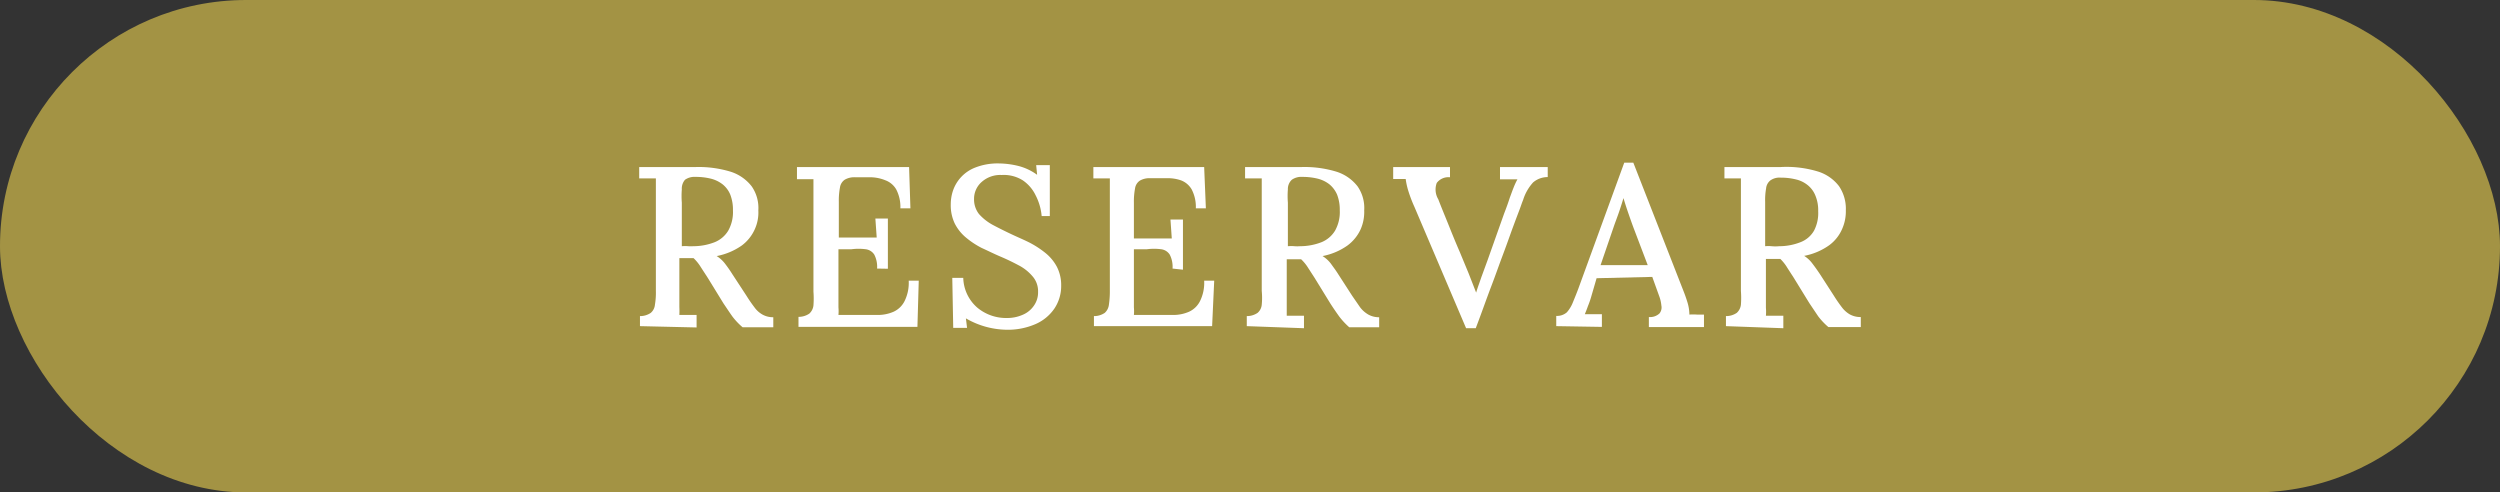 <svg xmlns="http://www.w3.org/2000/svg" viewBox="0 0 132 26"><rect x="0" y="0" width="132" height="26" fill="#333333" stroke="none"/><defs><style>.cls-1{fill:#a39344;}.cls-2{fill:#fff;}</style></defs><g id="Capa_2" data-name="Capa 2"><g id="Capa_1-2" data-name="Capa 1"><rect class="cls-1" width="132" height="26" rx="13"></rect><path class="cls-2" d="M33.79,17.22v-.53a1,1,0,0,0,.57-.17.64.64,0,0,0,.22-.43,3.79,3.79,0,0,0,.05-.73v-5c0-.18,0-.35,0-.51s0-.31,0-.43l-.44,0-.44,0V8.82l1.48,0h1.5a5.77,5.77,0,0,1,1.86.25,2.28,2.28,0,0,1,1.1.77,2,2,0,0,1,.35,1.27,2.13,2.13,0,0,1-.19,1,2.17,2.17,0,0,1-.68.85,3.42,3.42,0,0,1-1.33.56,1.65,1.65,0,0,1,.44.4,6.79,6.79,0,0,1,.39.56l.74,1.13c.15.24.29.44.42.61a1.32,1.32,0,0,0,.43.39,1.15,1.15,0,0,0,.57.14v.53H39.21a3.59,3.59,0,0,1-.54-.57c-.15-.21-.3-.44-.47-.69l-.83-1.35L37,14.1a2.29,2.29,0,0,0-.38-.47h-.75v2c0,.22,0,.41,0,.58a4.1,4.1,0,0,1,0,.42l.3,0,.33,0h.28v.66ZM36.6,13a3.12,3.12,0,0,0,1.13-.21,1.49,1.49,0,0,0,.72-.61,2,2,0,0,0,.25-1.07,2.21,2.21,0,0,0-.14-.83,1.35,1.35,0,0,0-.41-.55,1.67,1.67,0,0,0-.63-.3,3.29,3.29,0,0,0-.79-.09.87.87,0,0,0-.56.15A.71.71,0,0,0,36,10a4.55,4.55,0,0,0,0,.7V13a1.87,1.87,0,0,1,.34,0A2,2,0,0,0,36.6,13Z"></path><path class="cls-2" d="M46.31,14.18a1.39,1.39,0,0,0-.15-.74.63.63,0,0,0-.45-.28,2.92,2.92,0,0,0-.75,0l-.69,0v2.5c0,.21,0,.4,0,.57a2.25,2.25,0,0,1,0,.4l2.07,0a2.07,2.07,0,0,0,.84-.17,1.21,1.21,0,0,0,.58-.56,2.17,2.17,0,0,0,.22-1.08h.53l-.07,2.44H42.16v-.53a1,1,0,0,0,.57-.17.68.68,0,0,0,.22-.43,4.81,4.81,0,0,0,0-.73v-5c0-.18,0-.35,0-.51s0-.31,0-.43l-.44,0-.43,0V8.82H48L48.07,11h-.53a2,2,0,0,0-.22-1,1.1,1.1,0,0,0-.57-.48A2.14,2.14,0,0,0,46,9.36l-.84,0a1,1,0,0,0-.56.13.6.6,0,0,0-.25.41,3.75,3.75,0,0,0-.06.76v1.88h2l-.07-1h.66v2.65Z"></path><path class="cls-2" d="M55,11.41a2.94,2.94,0,0,0-.32-1.1A2,2,0,0,0,54,9.52a1.88,1.88,0,0,0-1.11-.28,1.47,1.47,0,0,0-1.06.37,1.18,1.18,0,0,0-.4.9,1.25,1.25,0,0,0,.26.79,2.67,2.67,0,0,0,.72.57c.3.16.64.33,1,.5s.61.27.93.43a5,5,0,0,1,.85.55,2.38,2.38,0,0,1,.61.73,2.11,2.11,0,0,1,.23,1,2.14,2.14,0,0,1-.35,1.2,2.33,2.33,0,0,1-1,.83,3.66,3.66,0,0,1-1.55.3,4.39,4.39,0,0,1-2.13-.6l.06.5h-.73l-.05-2.64h.58a2.15,2.15,0,0,0,.75,1.58,2.37,2.37,0,0,0,1.56.54,2,2,0,0,0,.83-.17,1.34,1.34,0,0,0,.59-.48,1.21,1.21,0,0,0,.22-.73,1.19,1.19,0,0,0-.3-.83,2.42,2.42,0,0,0-.74-.58c-.3-.16-.61-.31-.94-.45s-.65-.3-1-.46a4.43,4.43,0,0,1-.83-.55,2.33,2.33,0,0,1-.59-.74,2.23,2.23,0,0,1-.21-1,2.28,2.28,0,0,1,.11-.71,2,2,0,0,1,1.2-1.25,3.23,3.23,0,0,1,1.25-.21,4.46,4.46,0,0,1,1,.13,2.88,2.88,0,0,1,1,.47l-.05-.51h.72v2.69Z"></path><path class="cls-2" d="M61.91,14.18a1.39,1.39,0,0,0-.15-.74.63.63,0,0,0-.45-.28,2.92,2.92,0,0,0-.75,0l-.69,0v2.5c0,.21,0,.4,0,.57a2.25,2.25,0,0,1,0,.4l2.07,0a2.07,2.07,0,0,0,.84-.17,1.21,1.21,0,0,0,.58-.56,2.17,2.17,0,0,0,.22-1.08h.53L64,17.22H57.76v-.53a1,1,0,0,0,.57-.17.68.68,0,0,0,.22-.43,4.81,4.81,0,0,0,.05-.73v-5c0-.18,0-.35,0-.51s0-.31,0-.43l-.44,0-.43,0V8.82h5.85L63.67,11h-.53a2,2,0,0,0-.22-1,1.1,1.1,0,0,0-.57-.48,2.14,2.14,0,0,0-.77-.11l-.84,0a1,1,0,0,0-.56.13.6.6,0,0,0-.25.41,3.75,3.75,0,0,0-.06.76v1.88h2l-.07-1h.66v2.65Z"></path><path class="cls-2" d="M65.83,17.22v-.53a1,1,0,0,0,.57-.17.64.64,0,0,0,.22-.43,3.79,3.79,0,0,0,0-.73v-5c0-.18,0-.35,0-.51s0-.31,0-.43l-.45,0-.43,0V8.82l1.48,0h1.5a5.77,5.77,0,0,1,1.86.25,2.28,2.28,0,0,1,1.1.77,2,2,0,0,1,.35,1.27,2.27,2.27,0,0,1-.19,1,2.2,2.2,0,0,1-.69.85,3.37,3.37,0,0,1-1.32.56,1.65,1.65,0,0,1,.44.4c.12.17.26.35.39.56l.73,1.13.42.61a1.46,1.46,0,0,0,.44.39,1.15,1.15,0,0,0,.57.14v.53H71.24a4,4,0,0,1-.53-.57c-.15-.21-.31-.44-.47-.69l-.83-1.35-.33-.51a2.29,2.29,0,0,0-.38-.47h-.76v2.56q0,.25,0,.42l.3,0,.33,0h.28v.66ZM68.64,13a3.12,3.12,0,0,0,1.13-.21,1.49,1.49,0,0,0,.72-.61,2,2,0,0,0,.25-1.07,2.21,2.21,0,0,0-.14-.83,1.45,1.45,0,0,0-.41-.55,1.67,1.67,0,0,0-.63-.3,3.35,3.35,0,0,0-.79-.09.87.87,0,0,0-.56.15A.66.66,0,0,0,68,10a4.39,4.39,0,0,0,0,.7V13a2,2,0,0,1,.35,0A2,2,0,0,0,68.64,13Z"></path><path class="cls-2" d="M77.41,17.33l-2.73-6.41a7.27,7.27,0,0,1-.33-.87,3.9,3.9,0,0,1-.13-.6l-.34,0h-.32V8.82h3l0,.54a.77.77,0,0,0-.7.3,1,1,0,0,0,.08.86c.18.47.37.92.55,1.37s.37.92.58,1.4l.48,1.16.39,1h0c.08-.27.18-.53.27-.8l.33-.9.5-1.41.38-1.07q.18-.46.3-.84c.07-.18.13-.36.2-.53a3.63,3.63,0,0,1,.2-.43l-.47,0-.45,0V8.82h2.52v.53a1.18,1.18,0,0,0-.77.28,2.44,2.44,0,0,0-.53.93c-.06.14-.11.3-.17.46l-.22.58c-.08.22-.18.48-.29.79s-.25.7-.42,1.15-.36,1-.59,1.6-.49,1.35-.81,2.19Z"></path><path class="cls-2" d="M82.17,17.22v-.54a.79.79,0,0,0,.56-.19,1.77,1.77,0,0,0,.32-.53c.09-.22.19-.46.29-.73l2.42-6.64h.48l2.63,6.73c.06.15.14.36.22.62a2.27,2.27,0,0,1,.11.67,2.6,2.6,0,0,1,.4,0l.37,0v.66H87.06v-.53a.73.73,0,0,0,.56-.19.5.5,0,0,0,.1-.42,1.89,1.89,0,0,0-.12-.51l-.36-1-2.94.07L84,15.72a4.72,4.72,0,0,1-.16.45c-.05.15-.11.29-.16.42l.46,0h.44v.67ZM84.51,14H87l-.76-2c-.1-.27-.19-.53-.28-.79s-.17-.51-.24-.75h0q-.09.3-.21.66c-.08.24-.18.5-.28.78Z"></path><path class="cls-2" d="M91.13,17.22v-.53a1,1,0,0,0,.57-.17.68.68,0,0,0,.22-.43,4.81,4.81,0,0,0,0-.73v-5c0-.18,0-.35,0-.51s0-.31,0-.43l-.44,0-.43,0V8.82l1.47,0h1.5A5.69,5.69,0,0,1,96,9.06a2.23,2.23,0,0,1,1.1.77,2.12,2.12,0,0,1,.36,1.27,2.28,2.28,0,0,1-.2,1,2.09,2.09,0,0,1-.68.85,3.37,3.37,0,0,1-1.32.56,1.62,1.62,0,0,1,.43.4c.13.17.26.35.4.56l.73,1.13c.15.24.29.44.42.61a1.43,1.43,0,0,0,.43.39,1.16,1.16,0,0,0,.58.14v.53H96.54a3.59,3.59,0,0,1-.54-.57L95.53,16l-.83-1.35-.33-.51a2.26,2.26,0,0,0-.37-.47h-.76v2c0,.22,0,.41,0,.58a2.42,2.42,0,0,1,0,.42l.31,0,.32,0h.29v.66ZM93.94,13a3.06,3.06,0,0,0,1.12-.21,1.4,1.4,0,0,0,.72-.61A2,2,0,0,0,96,11.15a2,2,0,0,0-.15-.83,1.35,1.35,0,0,0-.41-.55,1.54,1.54,0,0,0-.63-.3,3.21,3.21,0,0,0-.78-.09.83.83,0,0,0-.56.15.61.61,0,0,0-.22.42,3.46,3.46,0,0,0-.05.7V13a1.87,1.87,0,0,1,.34,0A2.16,2.16,0,0,0,93.94,13Z"></path></g></g></svg>
